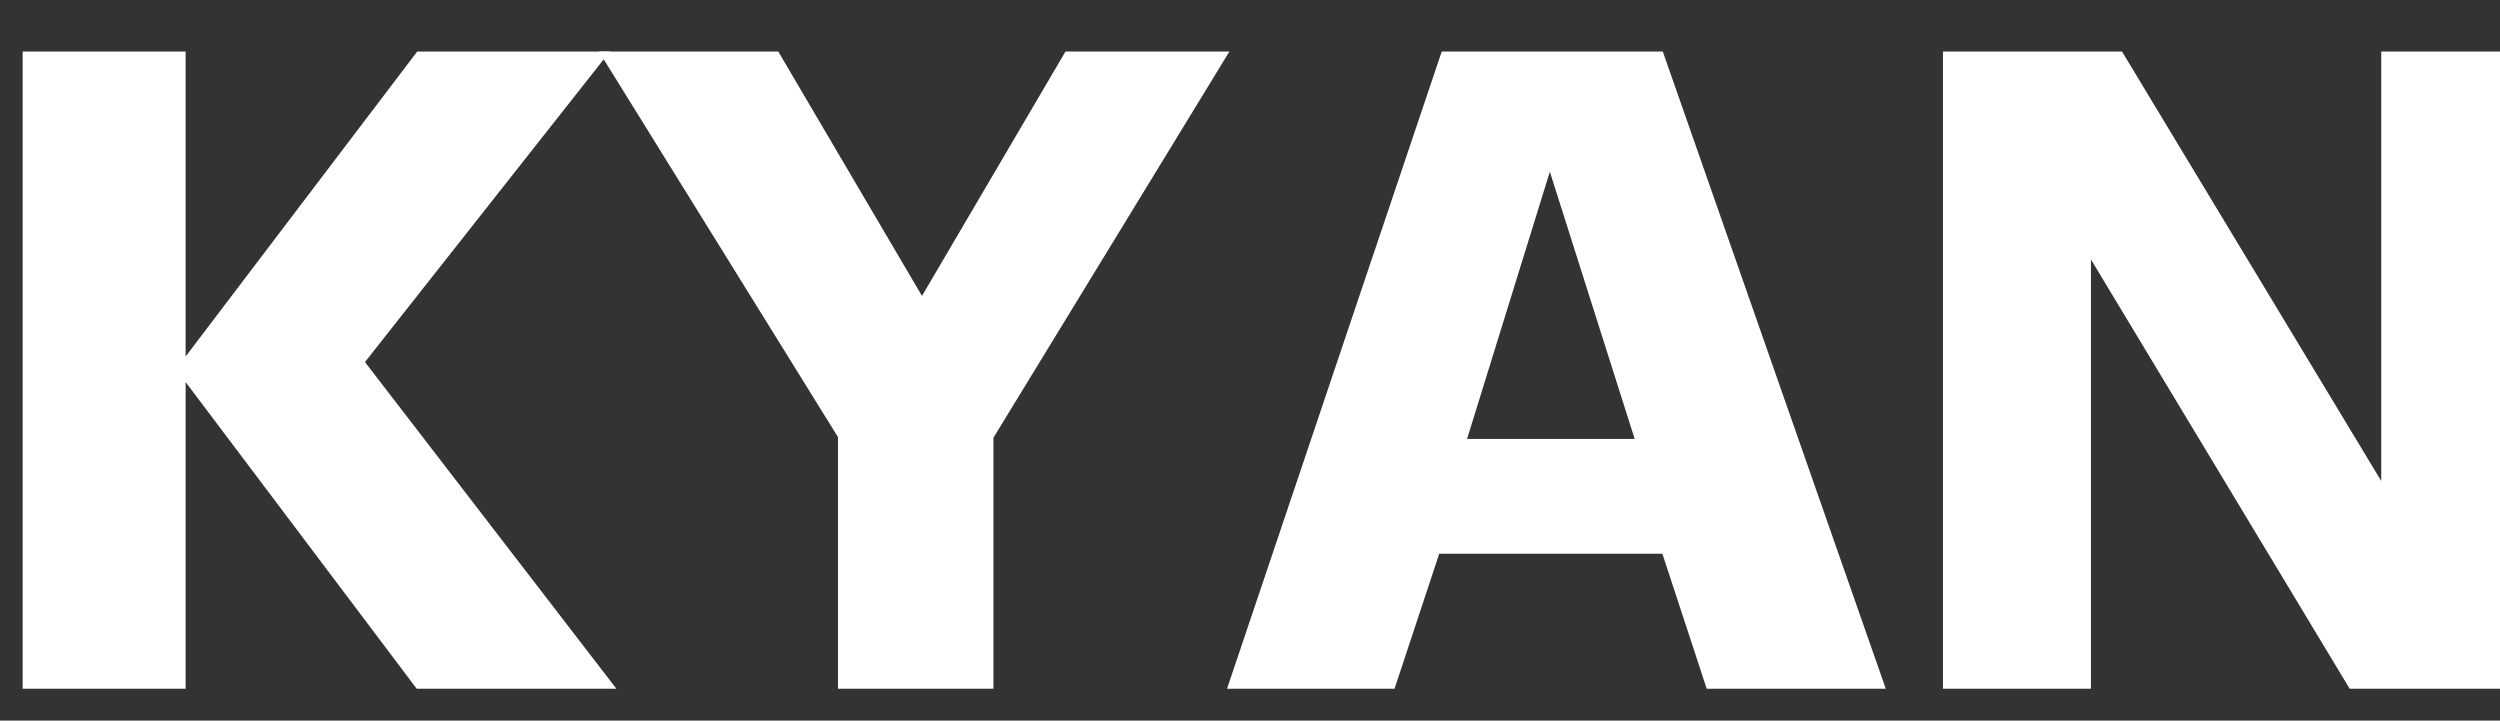 <?xml version="1.0" encoding="utf-8"?>
<!-- Generator: Adobe Illustrator 24.2.0, SVG Export Plug-In . SVG Version: 6.00 Build 0)  -->
<svg version="1.1" id="Layer_1" xmlns="http://www.w3.org/2000/svg" xmlns:xlink="http://www.w3.org/1999/xlink" x="0px" y="0px"
	 viewBox="0 0 160 46.12" style="enable-background:new 0 0 160 46.12;" xml:space="preserve">
<rect x="0" y="0" width="160" height="46.12" fill="#333333" stroke="none"/>
<style type="text/css">
	.st0{fill:#FFFFFF;}
</style>
<g>
	<g>
		<path class="st0" d="M1.45,44.08V3.3h10.43v40.78H1.45z M26.67,44.08L11.26,23.63L26.7,3.3h12.33L21.75,25.21l0.56-3.4
			l17.14,22.27H26.67z"/>
		<path class="st0" d="M53.63,44.08V26.03l1.14,3.78L38.33,3.3h11.48l10.25,17.43l-2.14,0.06L68.19,3.3h10.49L62.41,29.93l1.17-3.9
			v18.05H53.63z"/>
		<path class="st0" d="M78.53,44.08L92.27,3.3h14.15l14.27,40.78h-11.46l-3.78-11.51l0.35-0.76L98.33,8.28h1.7l-7.29,23.53
			l0.32,0.76l-3.81,11.51H78.53z M87.64,35.44l2.34-7.35h18.87l2.75,7.35H87.64z"/>
		<path class="st0" d="M124.35,44.08V3.3h11.46l19.75,32.72l-3.16,0.23V3.3h9.46v40.78h-11.48l-19.72-32.72l3.16-0.21v32.93H124.35z
			"/>
	</g>
</g>
</svg>

